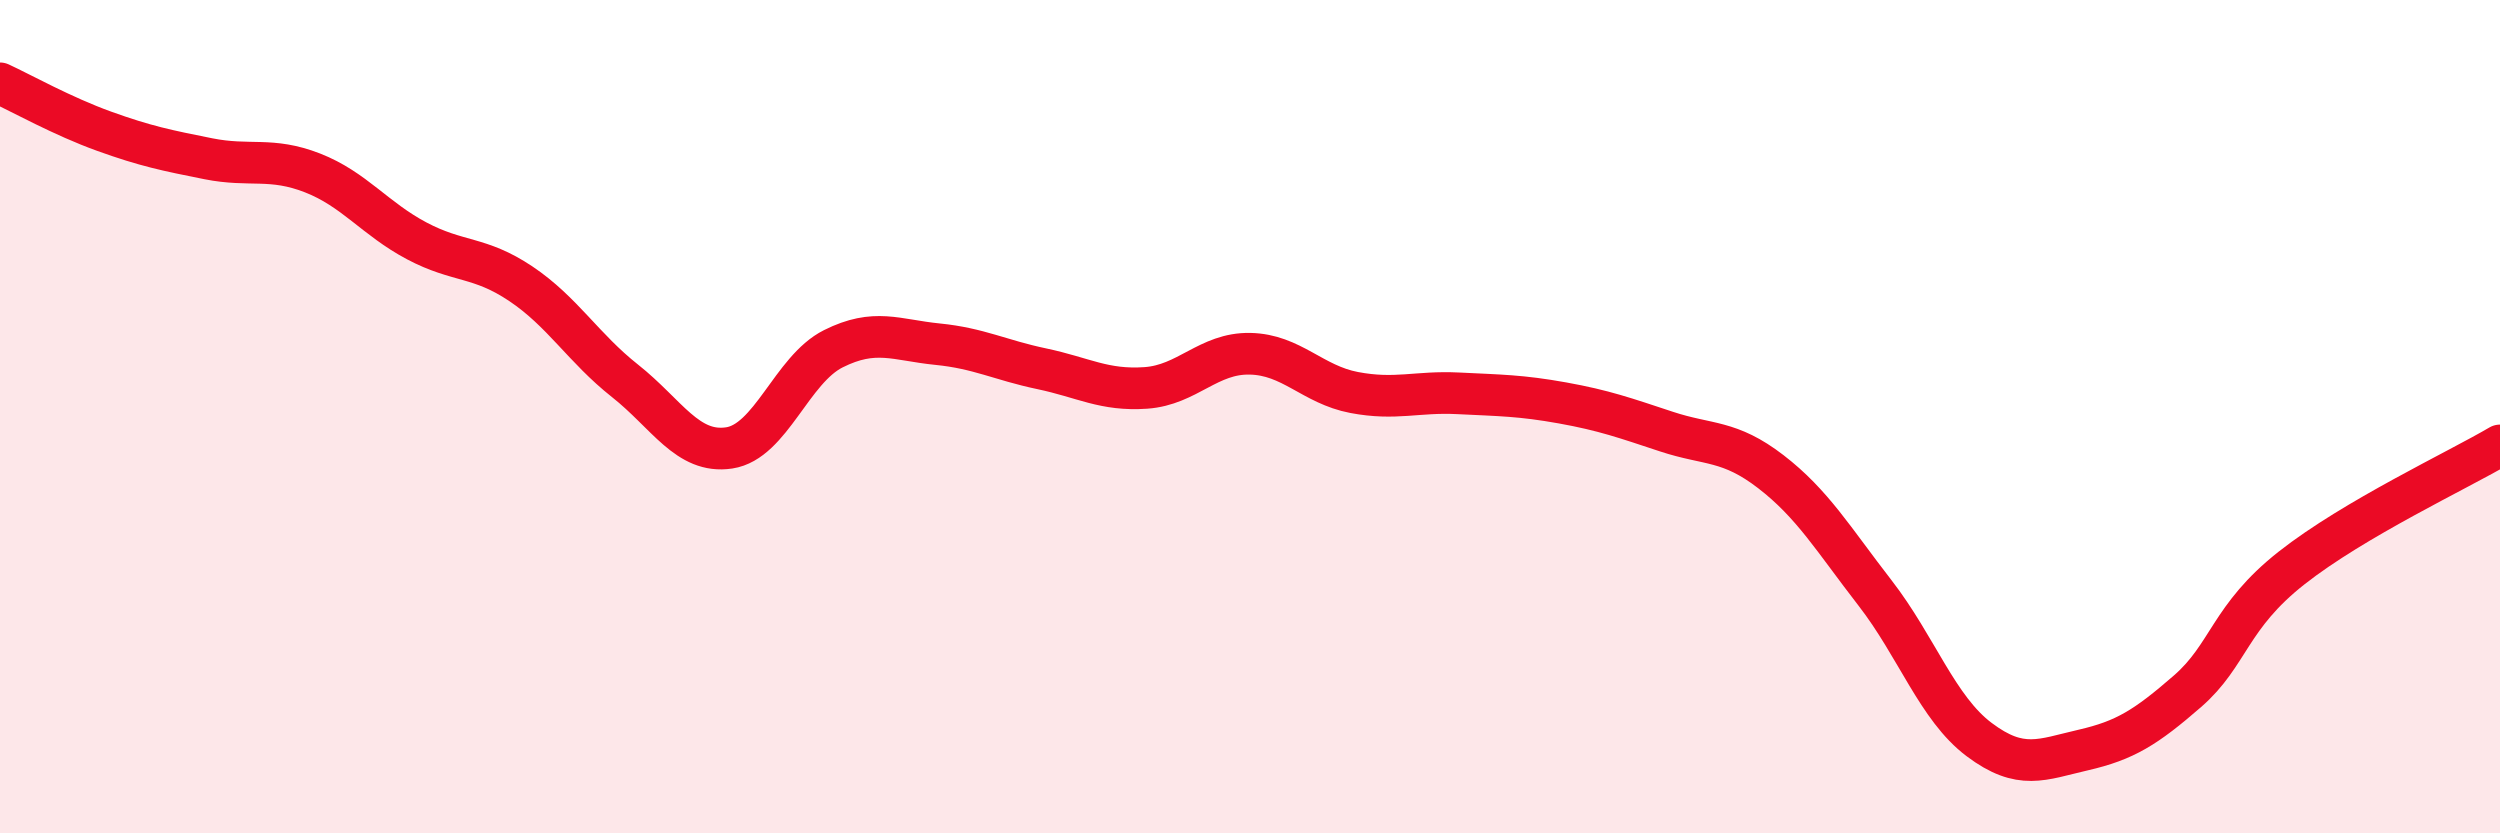 
    <svg width="60" height="20" viewBox="0 0 60 20" xmlns="http://www.w3.org/2000/svg">
      <path
        d="M 0,2 C 0.5,2.23 1.5,2.79 2.5,3.15 C 3.5,3.51 4,3.61 5,3.81 C 6,4.01 6.5,3.76 7.5,4.15 C 8.5,4.54 9,5.25 10,5.78 C 11,6.31 11.5,6.14 12.5,6.81 C 13.5,7.48 14,8.35 15,9.14 C 16,9.93 16.5,10.9 17.5,10.75 C 18.5,10.6 19,8.87 20,8.37 C 21,7.87 21.5,8.16 22.5,8.26 C 23.5,8.36 24,8.64 25,8.85 C 26,9.06 26.5,9.38 27.5,9.31 C 28.5,9.24 29,8.47 30,8.49 C 31,8.51 31.5,9.23 32.5,9.42 C 33.5,9.61 34,9.39 35,9.44 C 36,9.49 36.5,9.49 37.5,9.67 C 38.5,9.85 39,10.03 40,10.36 C 41,10.69 41.5,10.55 42.5,11.32 C 43.5,12.09 44,12.94 45,14.23 C 46,15.52 46.5,17 47.5,17.75 C 48.5,18.5 49,18.23 50,18 C 51,17.77 51.5,17.46 52.5,16.59 C 53.5,15.72 53.5,14.81 55,13.63 C 56.5,12.45 59,11.28 60,10.69L60 20L0 20Z"
        fill="#EB0A25"
        opacity="0.1"
        stroke-linecap="round"
        stroke-linejoin="round"
      />
      <path
        d="M 0,2 C 0.5,2.23 1.5,2.79 2.5,3.15 C 3.5,3.51 4,3.61 5,3.81 C 6,4.01 6.5,3.76 7.5,4.15 C 8.5,4.54 9,5.25 10,5.78 C 11,6.31 11.5,6.14 12.5,6.81 C 13.5,7.48 14,8.35 15,9.14 C 16,9.93 16.5,10.9 17.5,10.75 C 18.5,10.6 19,8.87 20,8.37 C 21,7.87 21.5,8.16 22.5,8.26 C 23.5,8.36 24,8.64 25,8.85 C 26,9.06 26.5,9.38 27.5,9.31 C 28.5,9.24 29,8.47 30,8.49 C 31,8.51 31.5,9.23 32.5,9.42 C 33.5,9.61 34,9.39 35,9.44 C 36,9.49 36.5,9.49 37.5,9.67 C 38.5,9.85 39,10.03 40,10.36 C 41,10.69 41.5,10.55 42.5,11.32 C 43.5,12.09 44,12.94 45,14.23 C 46,15.52 46.5,17 47.5,17.75 C 48.5,18.5 49,18.23 50,18 C 51,17.77 51.5,17.46 52.5,16.59 C 53.5,15.72 53.5,14.81 55,13.63 C 56.5,12.45 59,11.28 60,10.69"
        stroke="#EB0A25"
        stroke-width="1"
        fill="none"
        stroke-linecap="round"
        stroke-linejoin="round"
      />
    </svg>
  